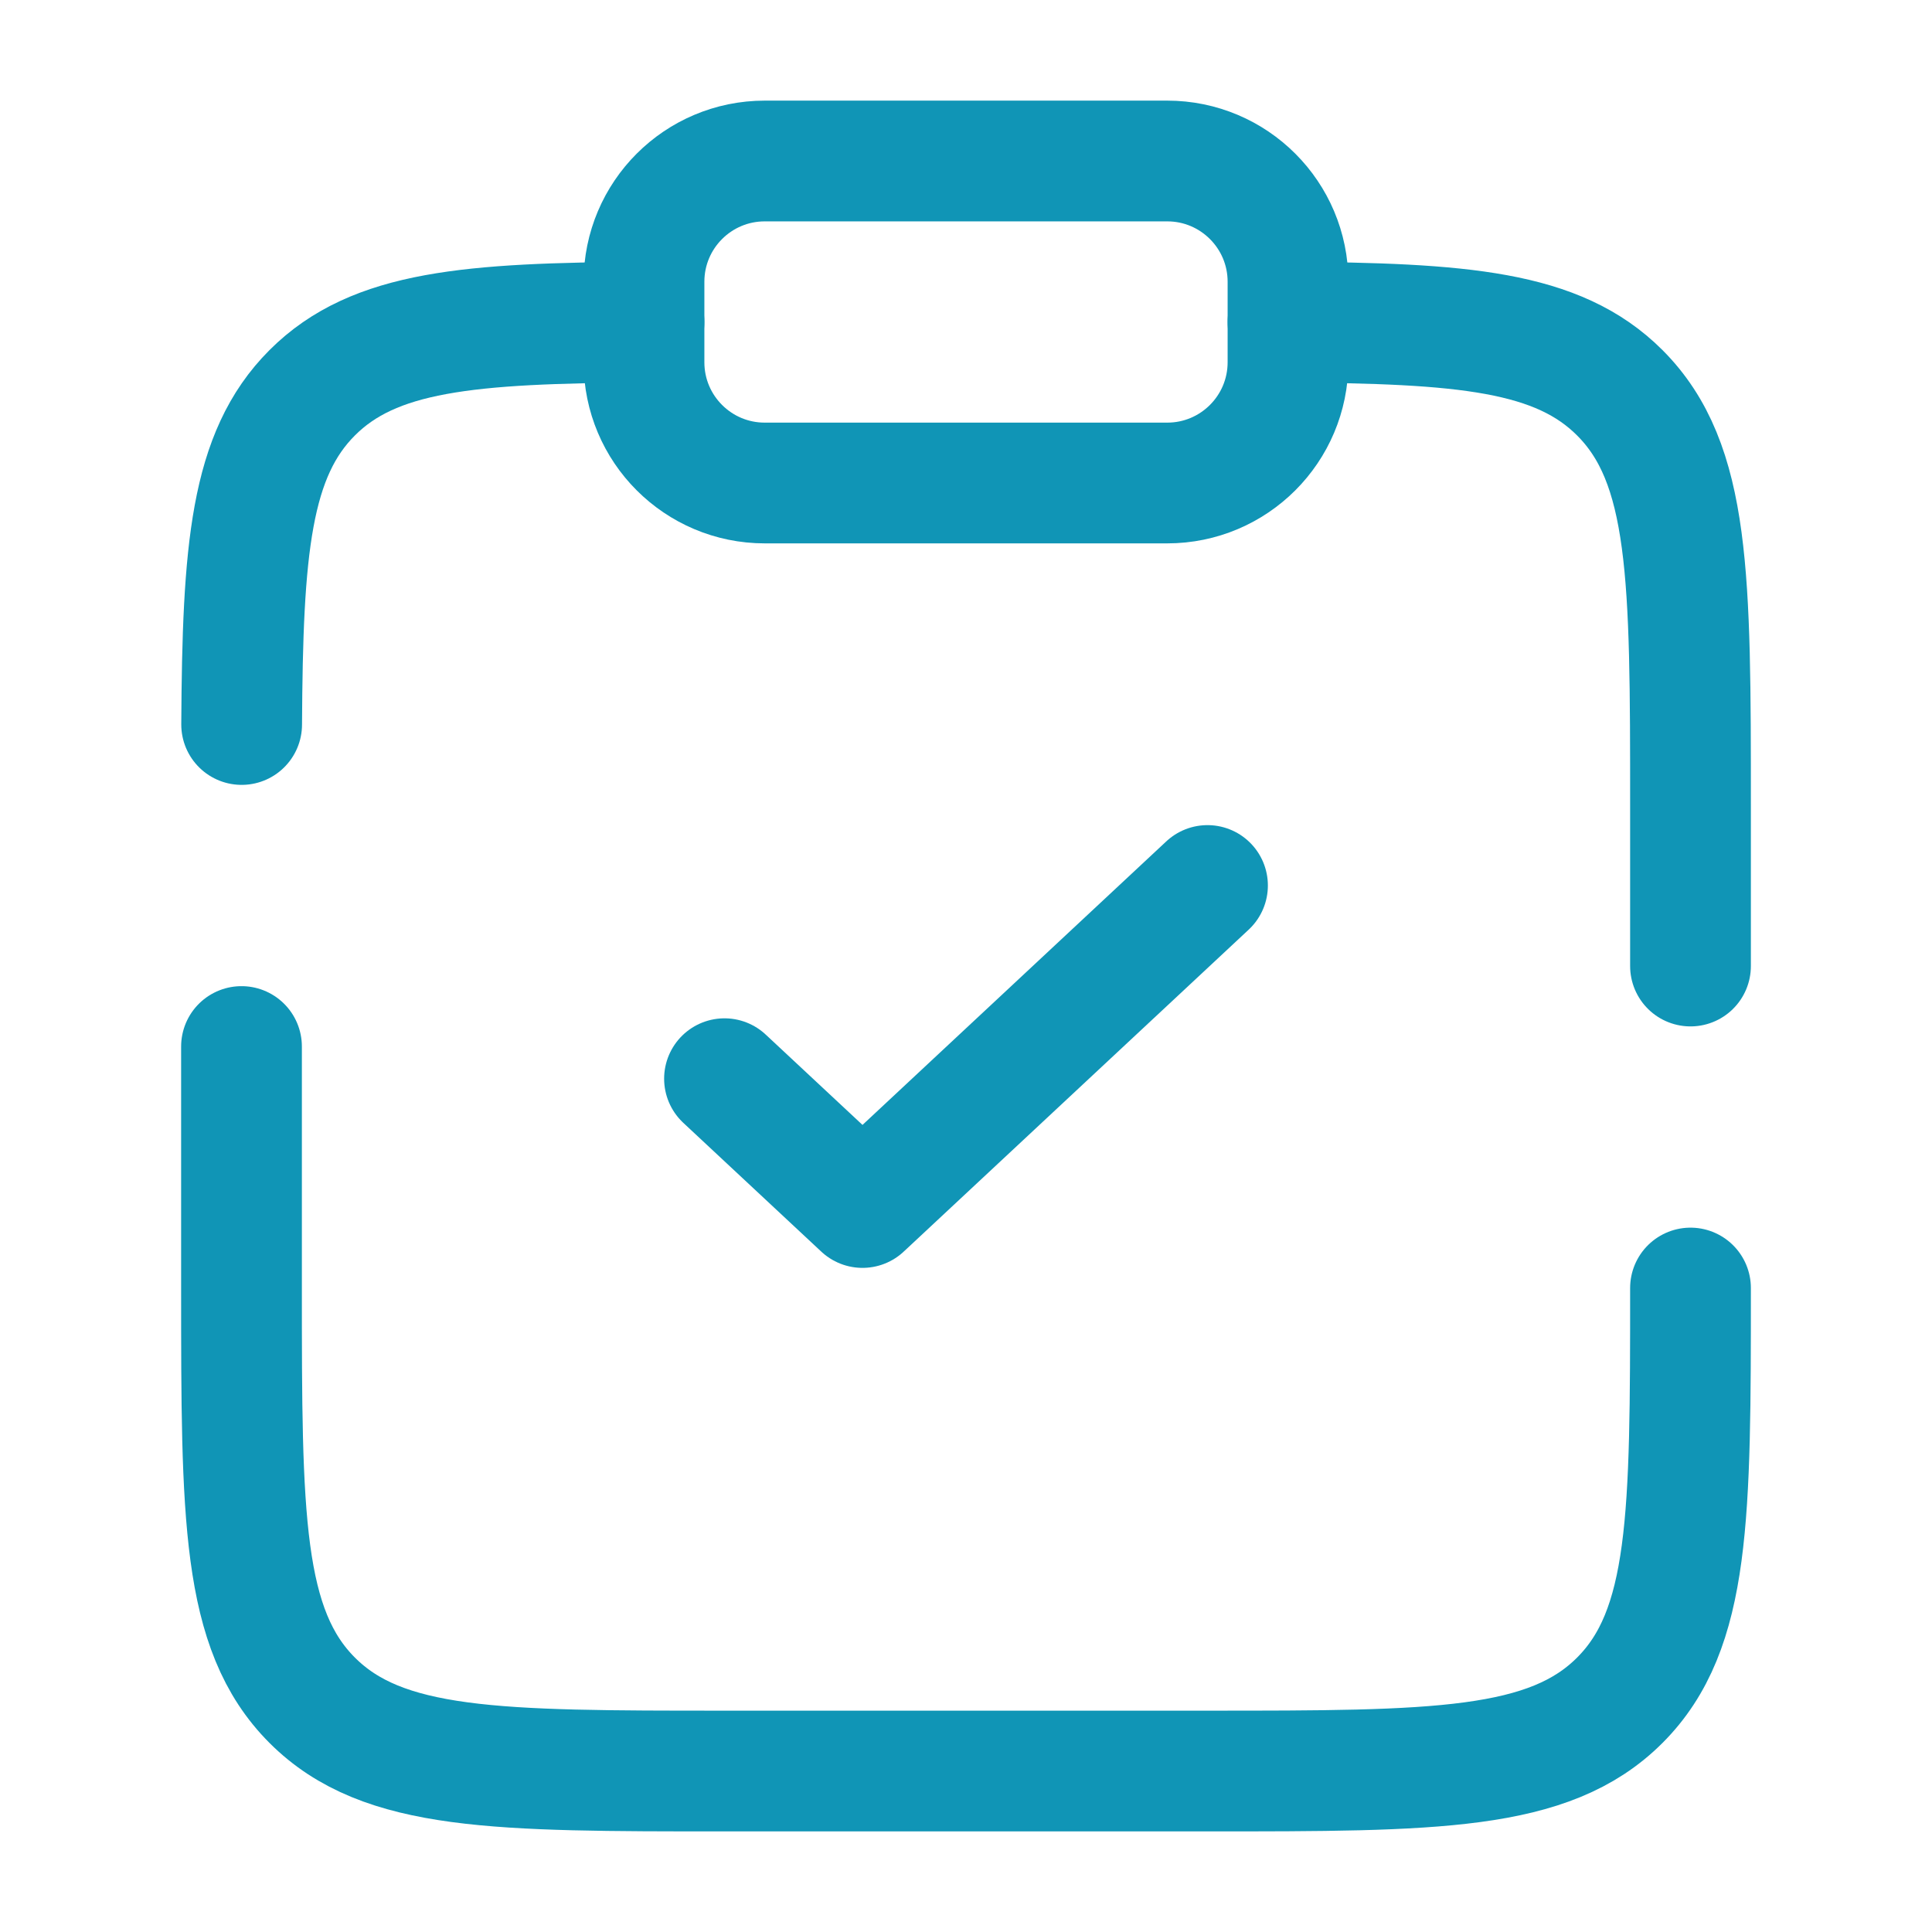 <svg width="66" height="66" viewBox="0 0 66 66" fill="none" xmlns="http://www.w3.org/2000/svg">
<path d="M24.75 36.85L29.464 41.25L41.25 30.25" stroke="#1095B6" stroke-width="4.125" stroke-linecap="round" stroke-linejoin="round"/>
<path d="M57.75 44.001C57.75 51.779 57.75 55.668 55.334 58.084C52.917 60.501 49.028 60.501 41.25 60.501H24.75C16.972 60.501 13.083 60.501 10.666 58.084C8.25 55.668 8.25 51.779 8.25 44.001V35.751M44 11.005C49.981 11.039 53.221 11.304 55.334 13.417C57.75 15.833 57.75 19.722 57.75 27.501V33.001M22 11.005C16.019 11.039 12.779 11.304 10.666 13.417C8.553 15.53 8.288 18.769 8.255 24.75" stroke="#1095B6" stroke-width="4.125" stroke-linecap="round"/>
<path d="M22 9.625C22 7.347 23.847 5.5 26.125 5.5H39.875C42.153 5.5 44 7.347 44 9.625V12.375C44 14.653 42.153 16.5 39.875 16.5H26.125C23.847 16.5 22 14.653 22 12.375V9.625Z" stroke="#1095B6" stroke-width="4.125"/>
</svg>
